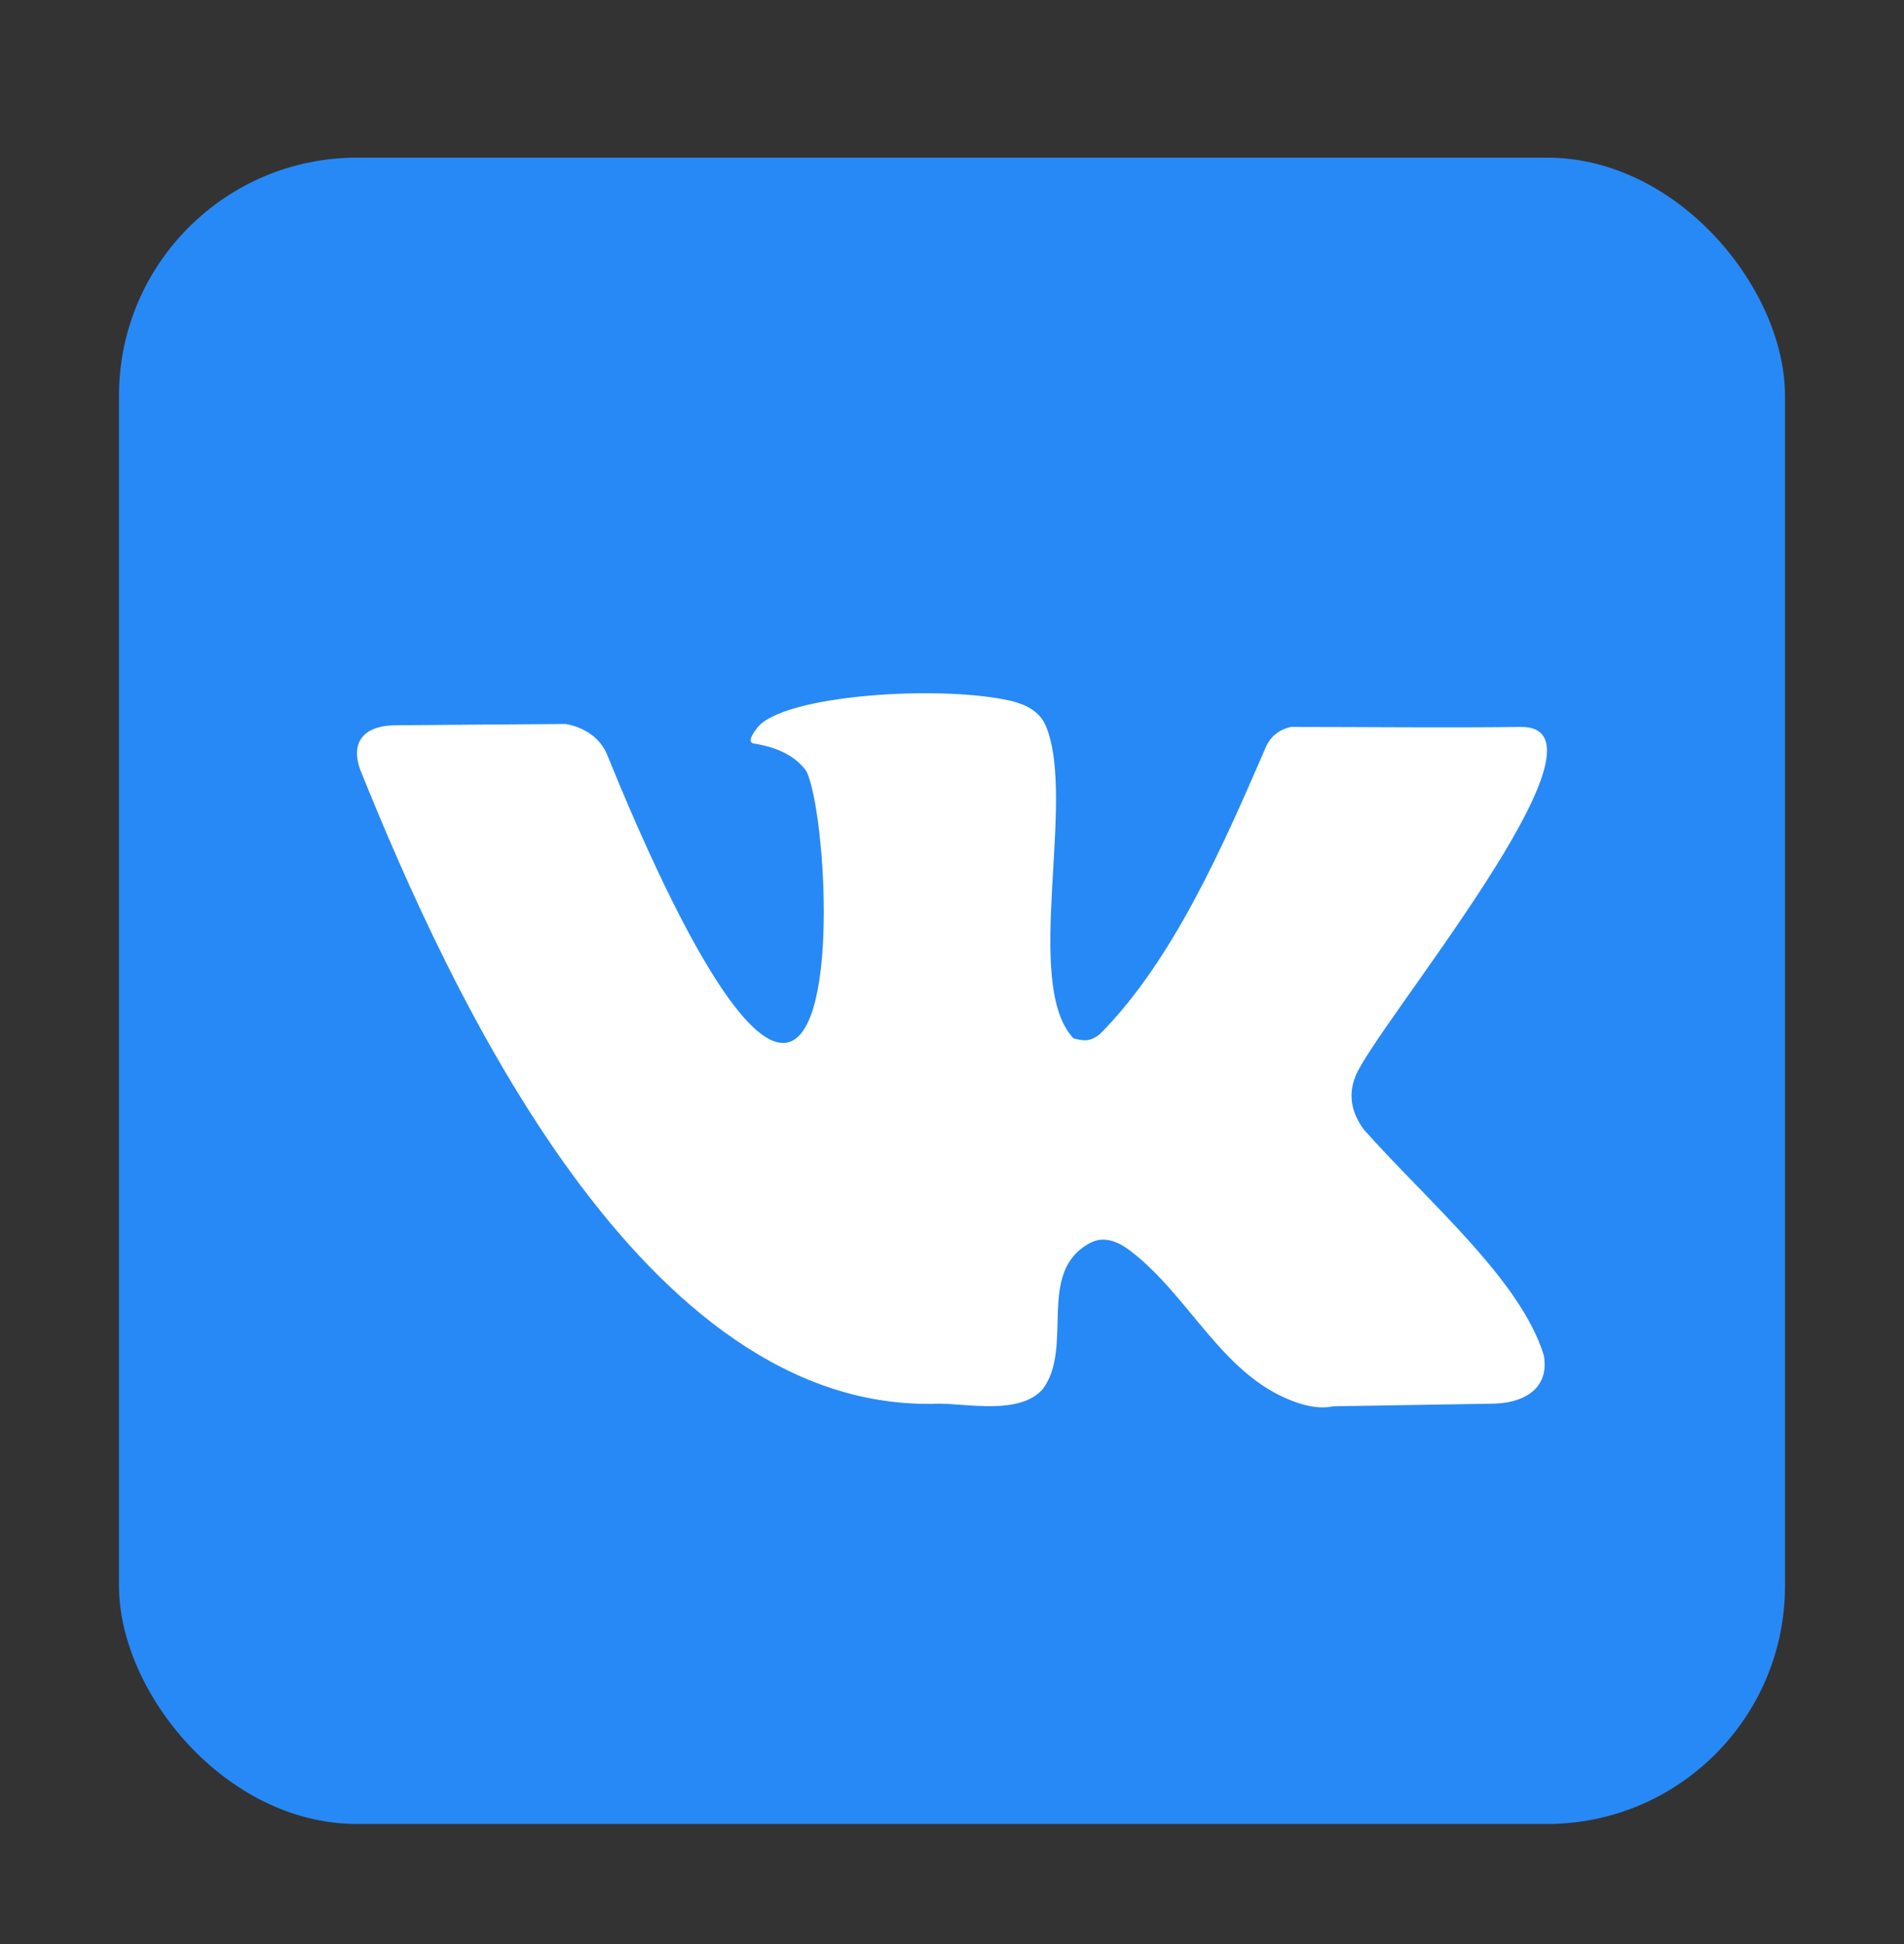 <svg width="48" height="49" viewBox="0 0 48 49" fill="none" xmlns="http://www.w3.org/2000/svg">
<rect x="0" y="0" width="48" height="49" fill="#333333" stroke="none"/>
<rect x="3" y="3.973" width="42" height="42" rx="6" fill="#2789F6"/>
<path d="M34.385 28.474C34.062 28.036 33.989 27.592 34.166 27.142C34.607 25.943 41.024 18.322 38.351 18.322C36.514 18.347 34.304 18.322 32.543 18.322C32.216 18.402 32.005 18.573 31.872 18.923C30.842 21.297 29.582 24.195 27.735 26.058C27.492 26.254 27.341 26.245 27.064 26.173C25.768 24.809 27.15 20.136 26.362 18.289C26.206 17.928 25.867 17.765 25.519 17.673C23.76 17.253 19.742 17.503 19.087 18.347C18.9 18.588 18.873 18.72 19.009 18.741C19.633 18.84 20.076 19.076 20.336 19.448C20.827 20.529 21.188 26.288 19.742 26.288C18.297 26.288 15.965 20.636 15.325 19.07C15.154 18.598 14.72 18.328 14.263 18.248L9.986 18.28C9.234 18.28 8.814 18.651 9.08 19.398C11.308 24.929 16.183 35.648 23.661 35.379C24.41 35.379 25.699 35.667 26.284 35.018C27.087 33.951 26.107 32.051 27.486 31.327C27.833 31.142 28.194 31.297 28.492 31.524C30.026 32.692 30.84 34.742 32.731 35.364C33.063 35.473 33.355 35.501 33.605 35.446L37.601 35.38C38.343 35.38 39.074 35.05 38.92 34.163C38.338 32.261 36.016 30.306 34.385 28.474Z" fill="white"/>
</svg>
